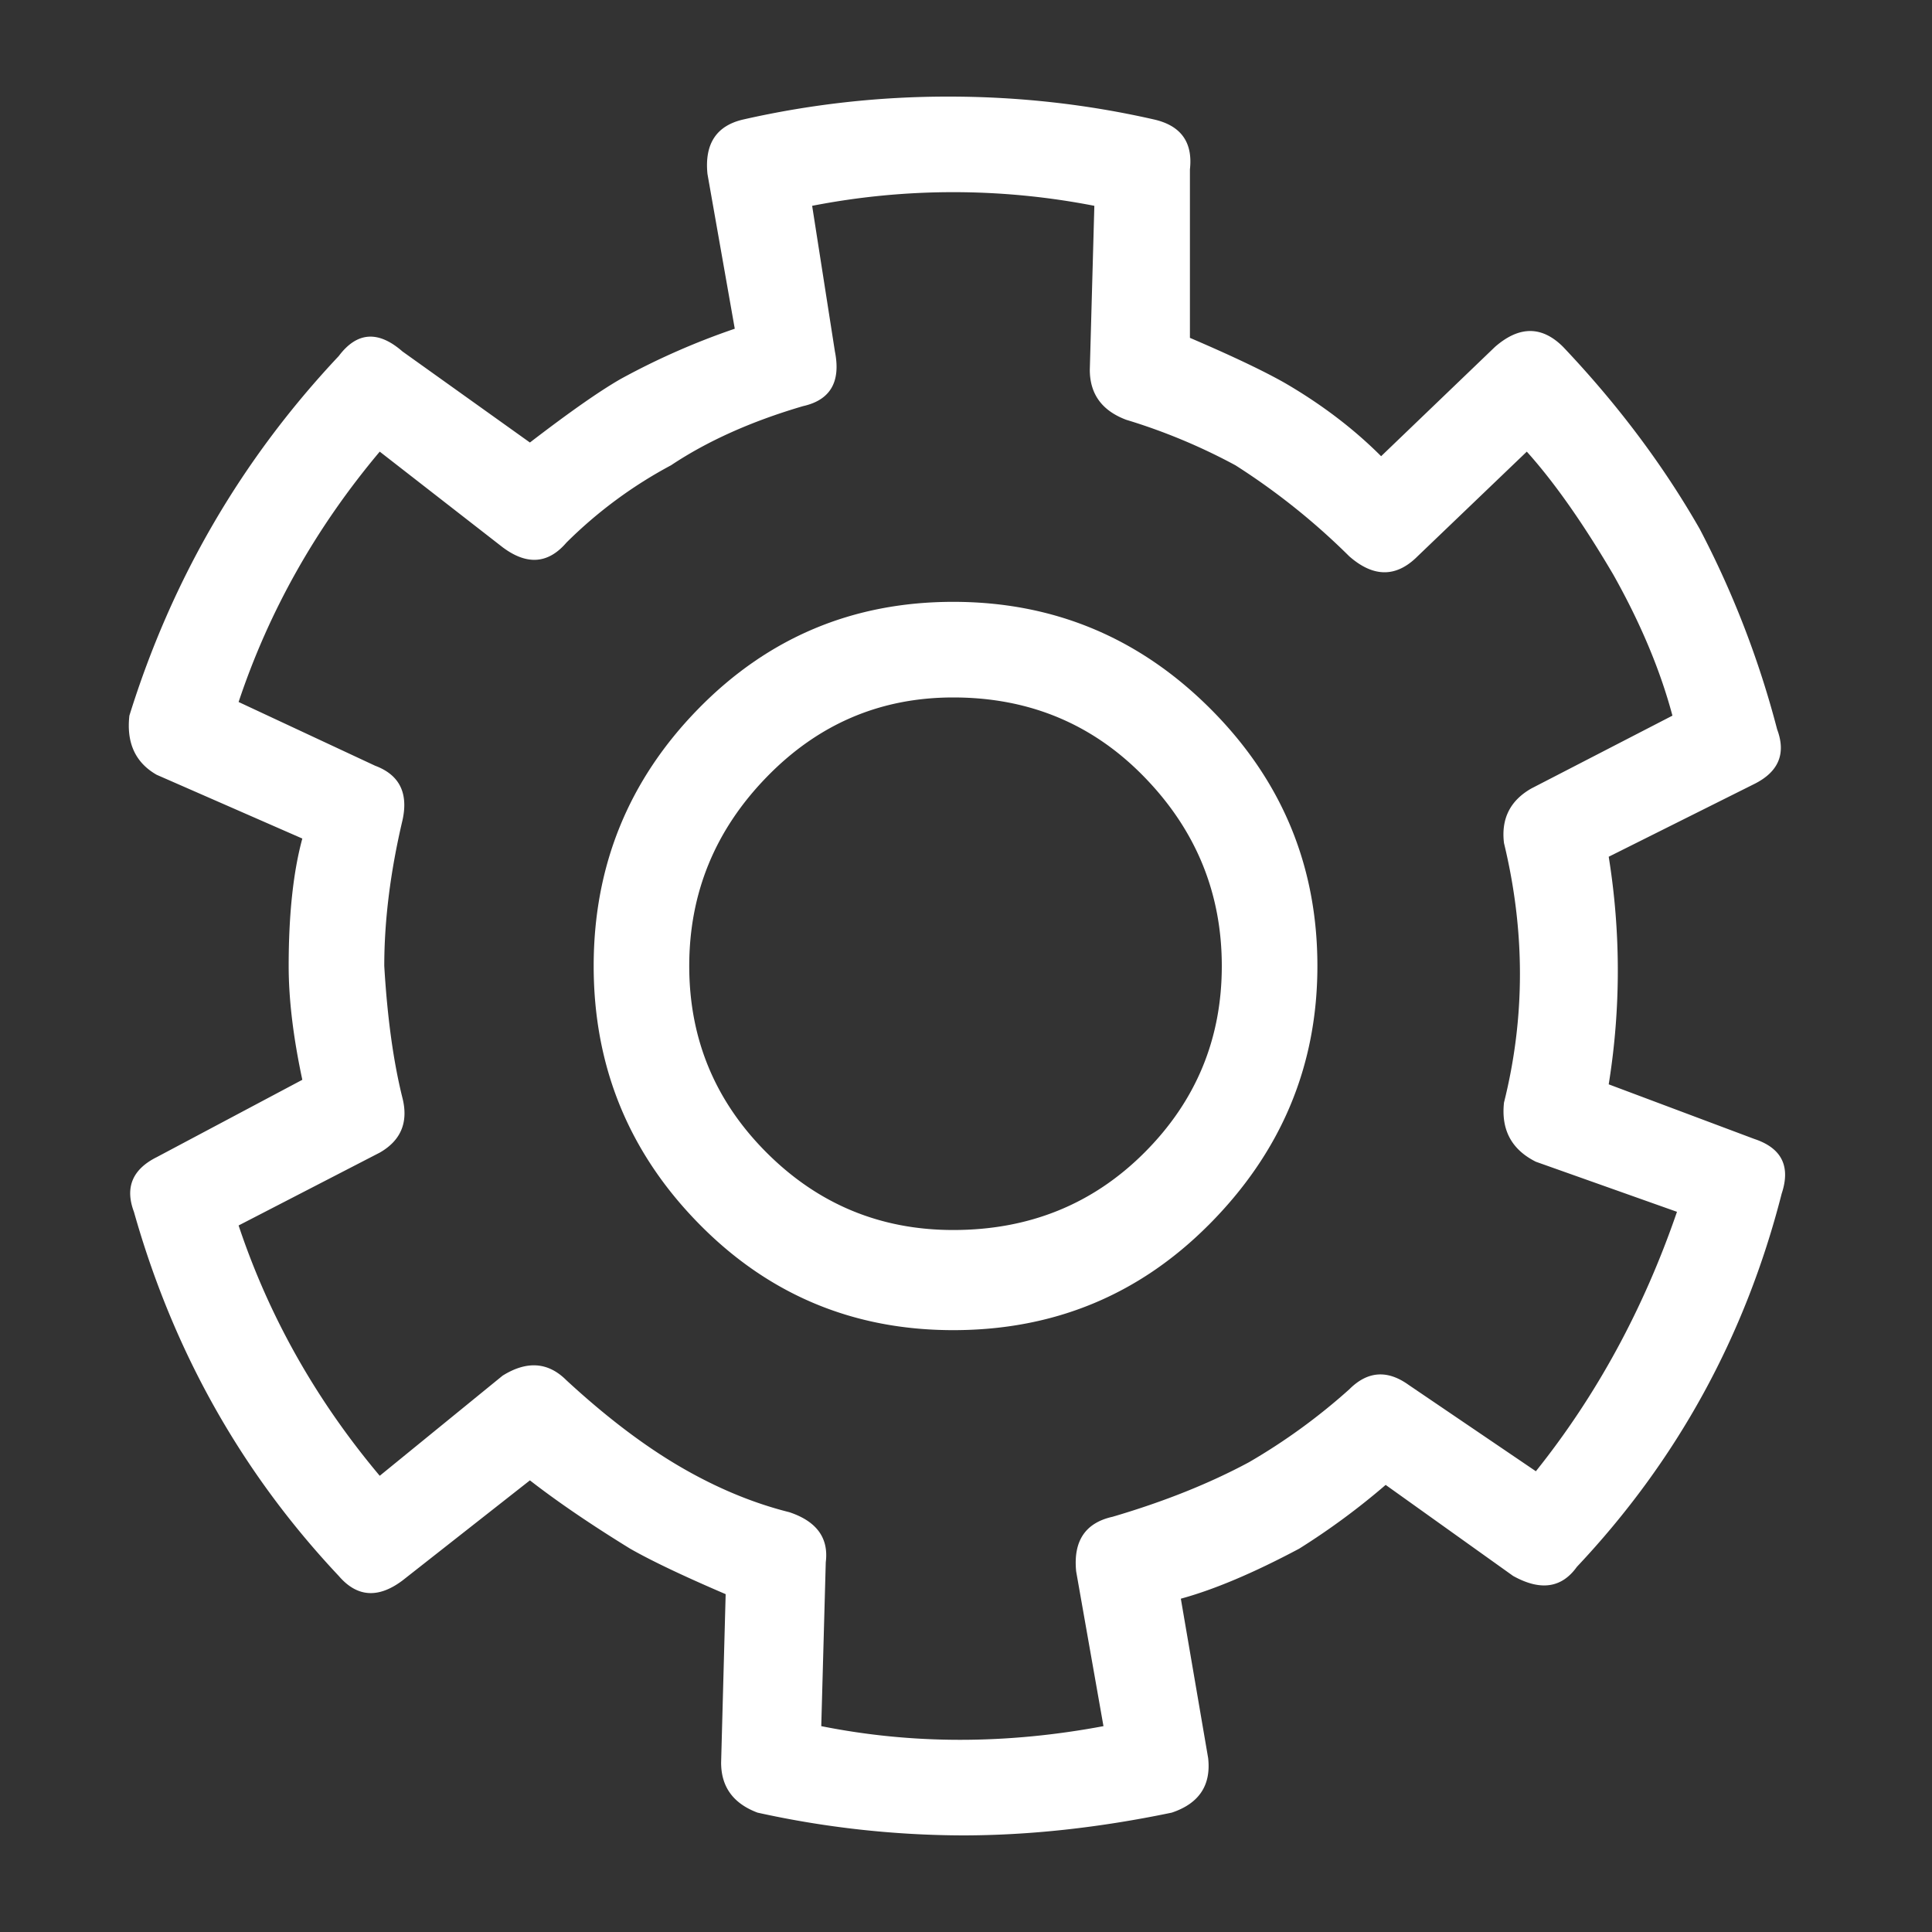 <svg viewBox="0 0 60 60" xmlns="http://www.w3.org/2000/svg" xmlns:xlink="http://www.w3.org/1999/xlink">
  <rect x="0" y="0" width="60" height="60" fill="#333333" stroke="none"/>
  <defs>
    <path d="M29.887 57a29.9 29.9 0 0 1-6.361-.707c-.754-.283-1.131-.8-1.131-1.555l.141-5.23c-1.32-.566-2.309-1.037-2.969-1.414-1.225-.754-2.261-1.46-3.11-2.12l-3.958 3.11c-.754.565-1.413.518-1.979-.142-3.015-3.204-5.136-6.973-6.361-11.308-.283-.754-.047-1.32.707-1.697l4.523-2.403c-.282-1.32-.424-2.497-.424-3.534 0-1.602.142-2.921.424-3.958l-4.523-1.98c-.66-.376-.943-.989-.848-1.837 1.319-4.24 3.487-7.963 6.502-11.167.566-.754 1.225-.801 1.98-.142l3.957 2.827c1.226-.942 2.168-1.602 2.828-1.979a22.51 22.51 0 0 1 3.534-1.555l-.848-4.806c-.095-.942.282-1.508 1.13-1.696A28.612 28.612 0 0 1 29.463 3c2.167 0 4.288.236 6.361.707.848.188 1.225.707 1.13 1.555v5.23c1.32.566 2.31 1.037 2.97 1.414 1.13.66 2.12 1.413 2.968 2.262l3.534-3.393c.754-.66 1.46-.66 2.12 0 1.697 1.79 3.11 3.675 4.241 5.654a29.3 29.3 0 0 1 2.403 6.22c.283.754.048 1.32-.706 1.697l-4.524 2.261a22.229 22.229 0 0 1 0 7.068l4.524 1.697c.848.282 1.13.848.848 1.696-1.131 4.43-3.251 8.293-6.361 11.592-.472.66-1.131.754-1.98.282l-3.958-2.827a22.14 22.14 0 0 1-2.685 1.98c-1.414.753-2.64 1.271-3.676 1.554l.848 4.948c.095.848-.282 1.413-1.13 1.696-2.262.471-4.43.707-6.503.707zm-4.382-3.393c2.827.566 5.748.566 8.764 0l-.848-4.806c-.094-.942.283-1.508 1.13-1.696 1.603-.471 3.016-1.037 4.242-1.697a18.77 18.77 0 0 0 3.11-2.261c.565-.566 1.177-.613 1.837-.142l3.958 2.686c1.885-2.356 3.346-5.042 4.382-8.057l-4.382-1.555c-.754-.377-1.083-.99-.99-1.838.66-2.639.66-5.325 0-8.058-.093-.754.19-1.32.849-1.696l4.382-2.262c-.377-1.413-.99-2.874-1.838-4.382-.942-1.602-1.837-2.874-2.685-3.817l-3.393 3.251c-.66.66-1.367.66-2.12 0a21.14 21.14 0 0 0-3.535-2.827 18.307 18.307 0 0 0-3.392-1.413c-.754-.283-1.131-.801-1.131-1.555l.141-5.09a22.853 22.853 0 0 0-8.764 0l.707 4.524c.188.943-.142 1.508-.99 1.697-1.602.47-2.968 1.083-4.1 1.837a13.852 13.852 0 0 0-3.25 2.403c-.566.66-1.226.707-1.98.142l-3.816-2.969c-1.98 2.356-3.44 4.948-4.383 7.775l4.241 1.98c.754.282 1.037.847.848 1.695-.377 1.603-.565 3.11-.565 4.524.094 1.602.283 2.969.565 4.1.189.753-.047 1.319-.706 1.696L7.41 38.058c.943 2.827 2.403 5.418 4.383 7.774l3.816-3.11c.754-.47 1.414-.424 1.98.142 1.224 1.13 2.402 2.026 3.533 2.686 1.131.66 2.262 1.13 3.393 1.413.848.283 1.225.801 1.13 1.555l-.14 5.09zm12.015-15.55c-2.167 2.168-4.806 3.252-7.916 3.252-3.11 0-5.749-1.107-7.916-3.322-2.168-2.215-3.251-4.877-3.251-7.987 0-3.11 1.083-5.772 3.25-7.987 2.168-2.215 4.807-3.322 7.917-3.322 3.11 0 5.772 1.107 7.987 3.322S40.913 26.89 40.913 30c0 3.11-1.13 5.796-3.393 8.058zM29.604 21.66c-2.262 0-4.194.824-5.796 2.474-1.602 1.649-2.403 3.604-2.403 5.866 0 2.262.801 4.194 2.403 5.796 1.602 1.602 3.534 2.403 5.796 2.403 2.356 0 4.335-.801 5.937-2.403 1.602-1.602 2.403-3.534 2.403-5.796 0-2.262-.8-4.217-2.403-5.866-1.602-1.65-3.58-2.474-5.937-2.474z" id="a"/>
  </defs>
  <use fill="#FFF" xlink:href="#a"/>
</svg>
